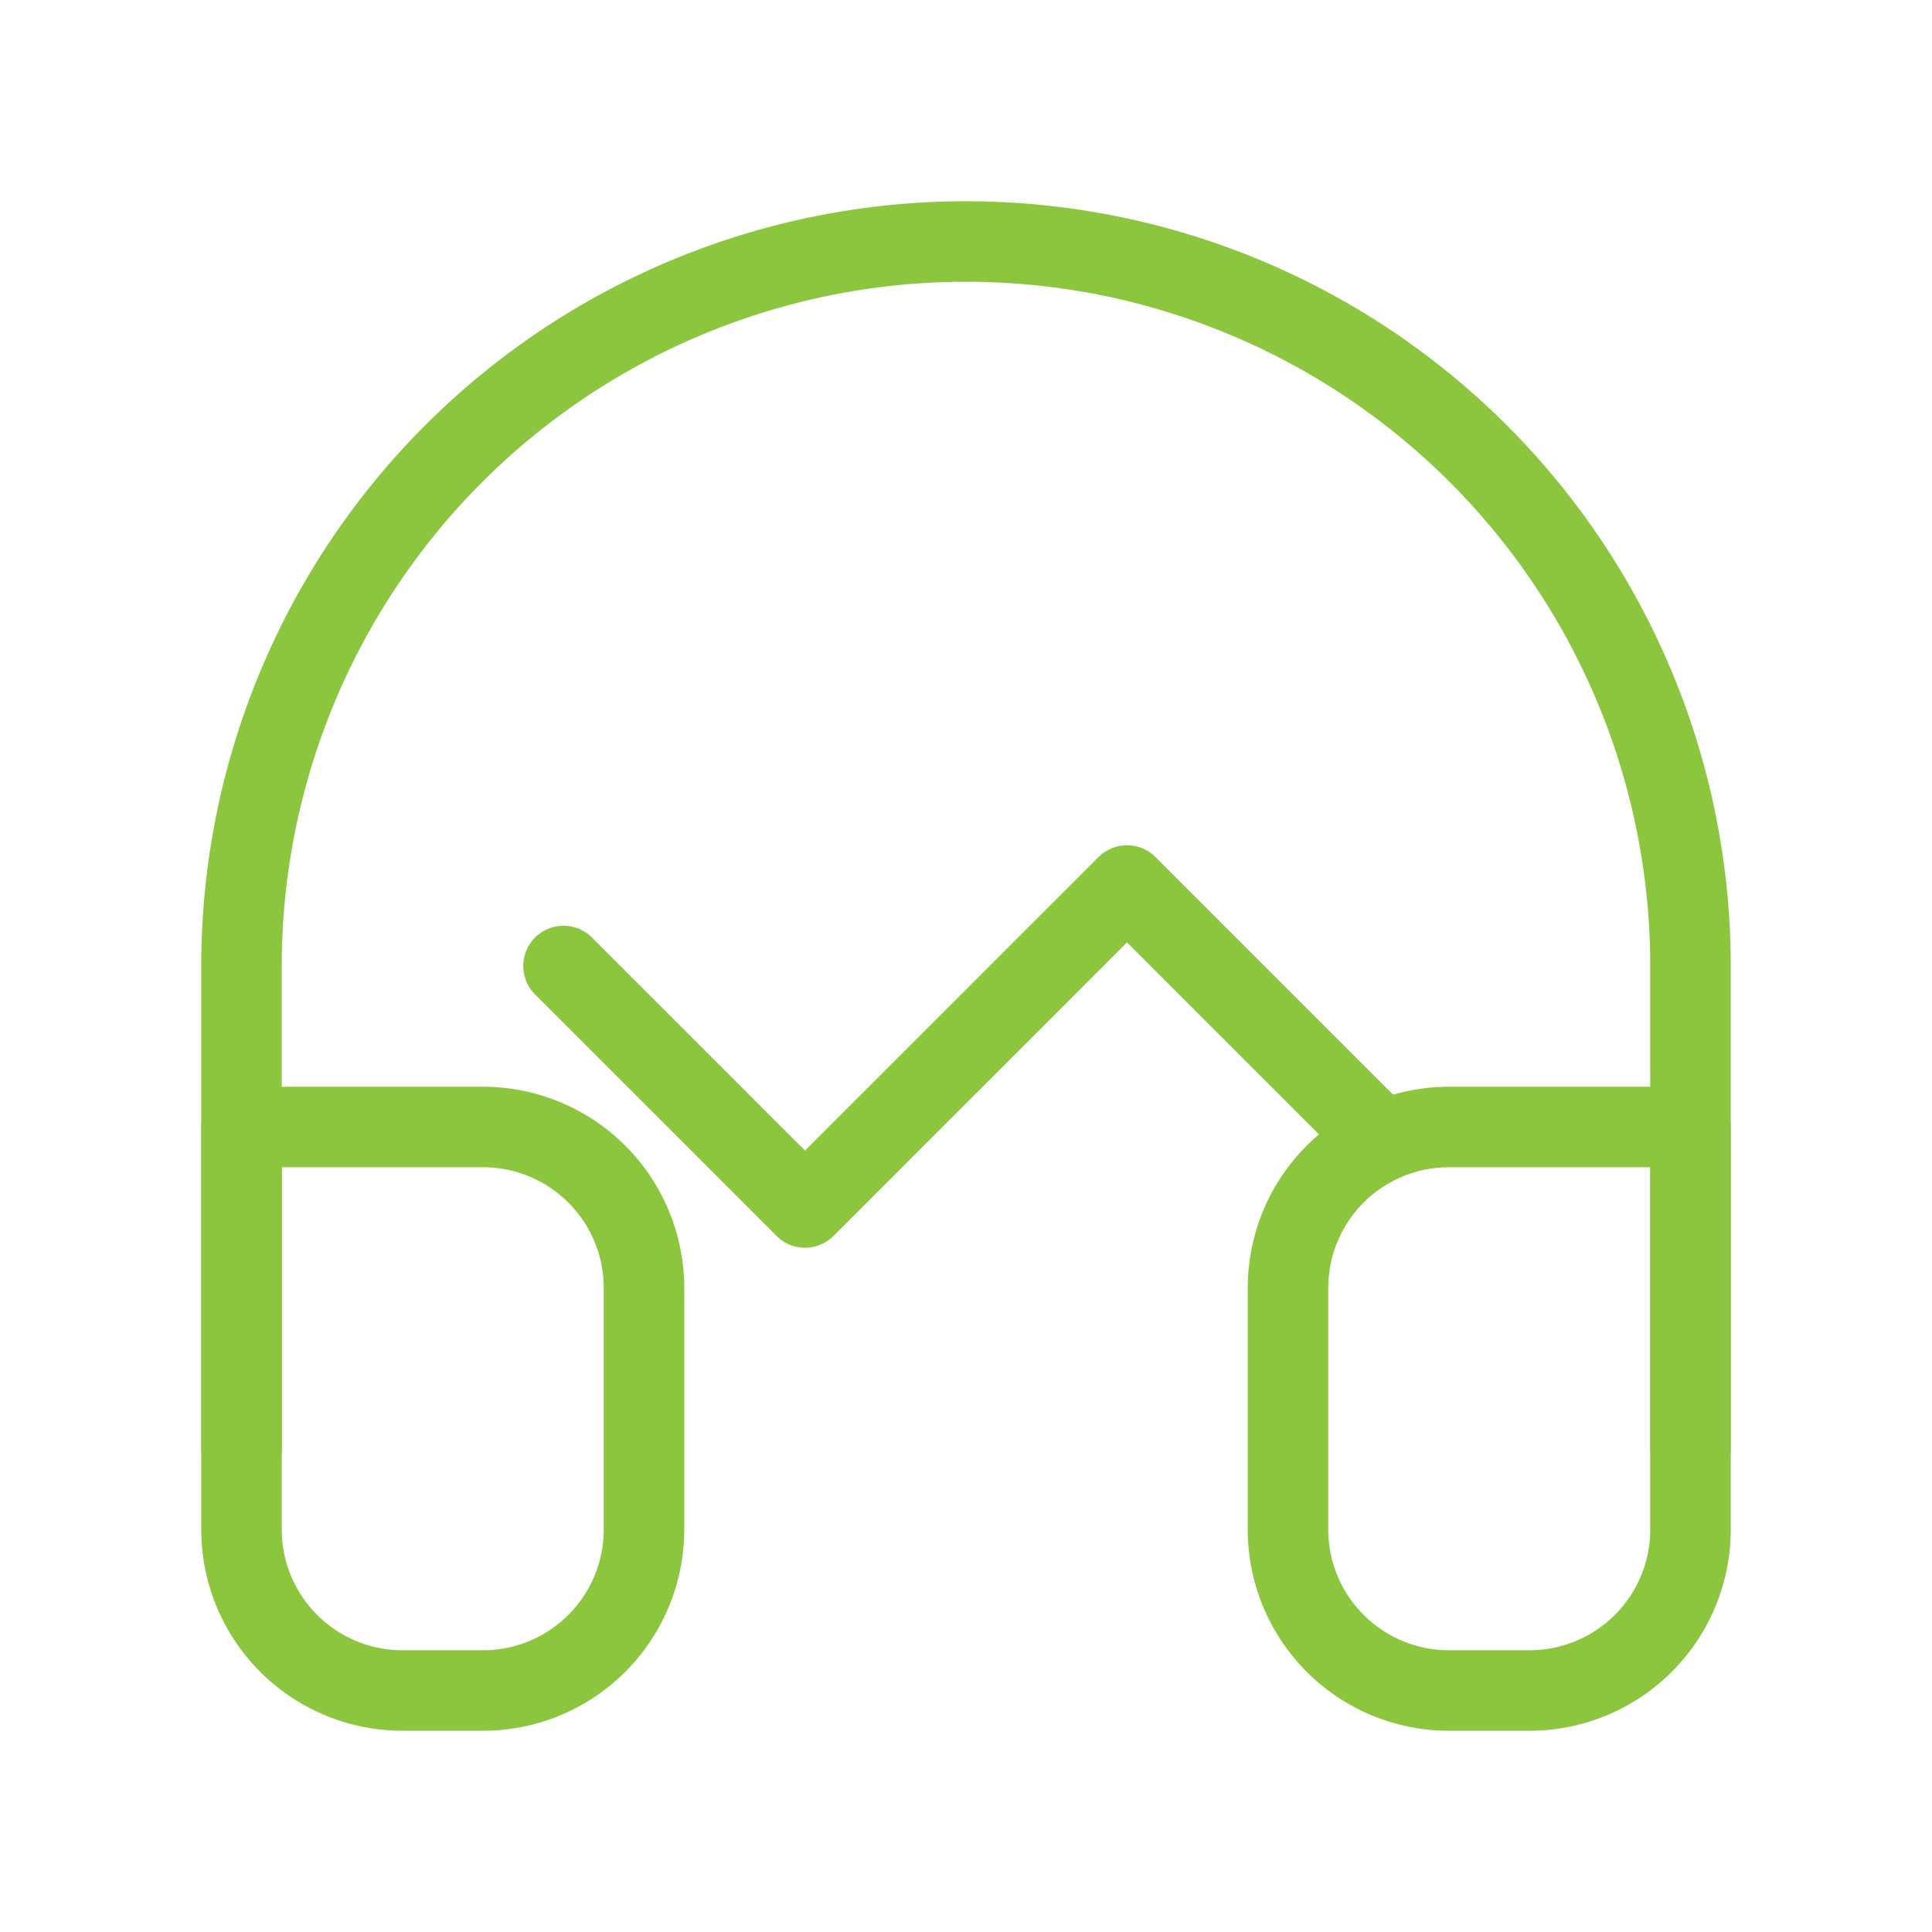 <svg xmlns="http://www.w3.org/2000/svg" viewBox="0 0 24 24" fill="none" stroke="#8cc63f" stroke-width="1" stroke-linecap="round" stroke-linejoin="round">
  <path d="M3 18v-6a9 9 0 0 1 18 0v6"/>
  <path d="M21 19a2 2 0 0 1-2 2h-1a2 2 0 0 1-2-2v-3a2 2 0 0 1 2-2h3zM3 19a2 2 0 0 0 2 2h1a2 2 0 0 0 2-2v-3a2 2 0 0 0-2-2H3z"/>
  <path d="M7 12l3 3 4-4 3 3"/>
</svg>